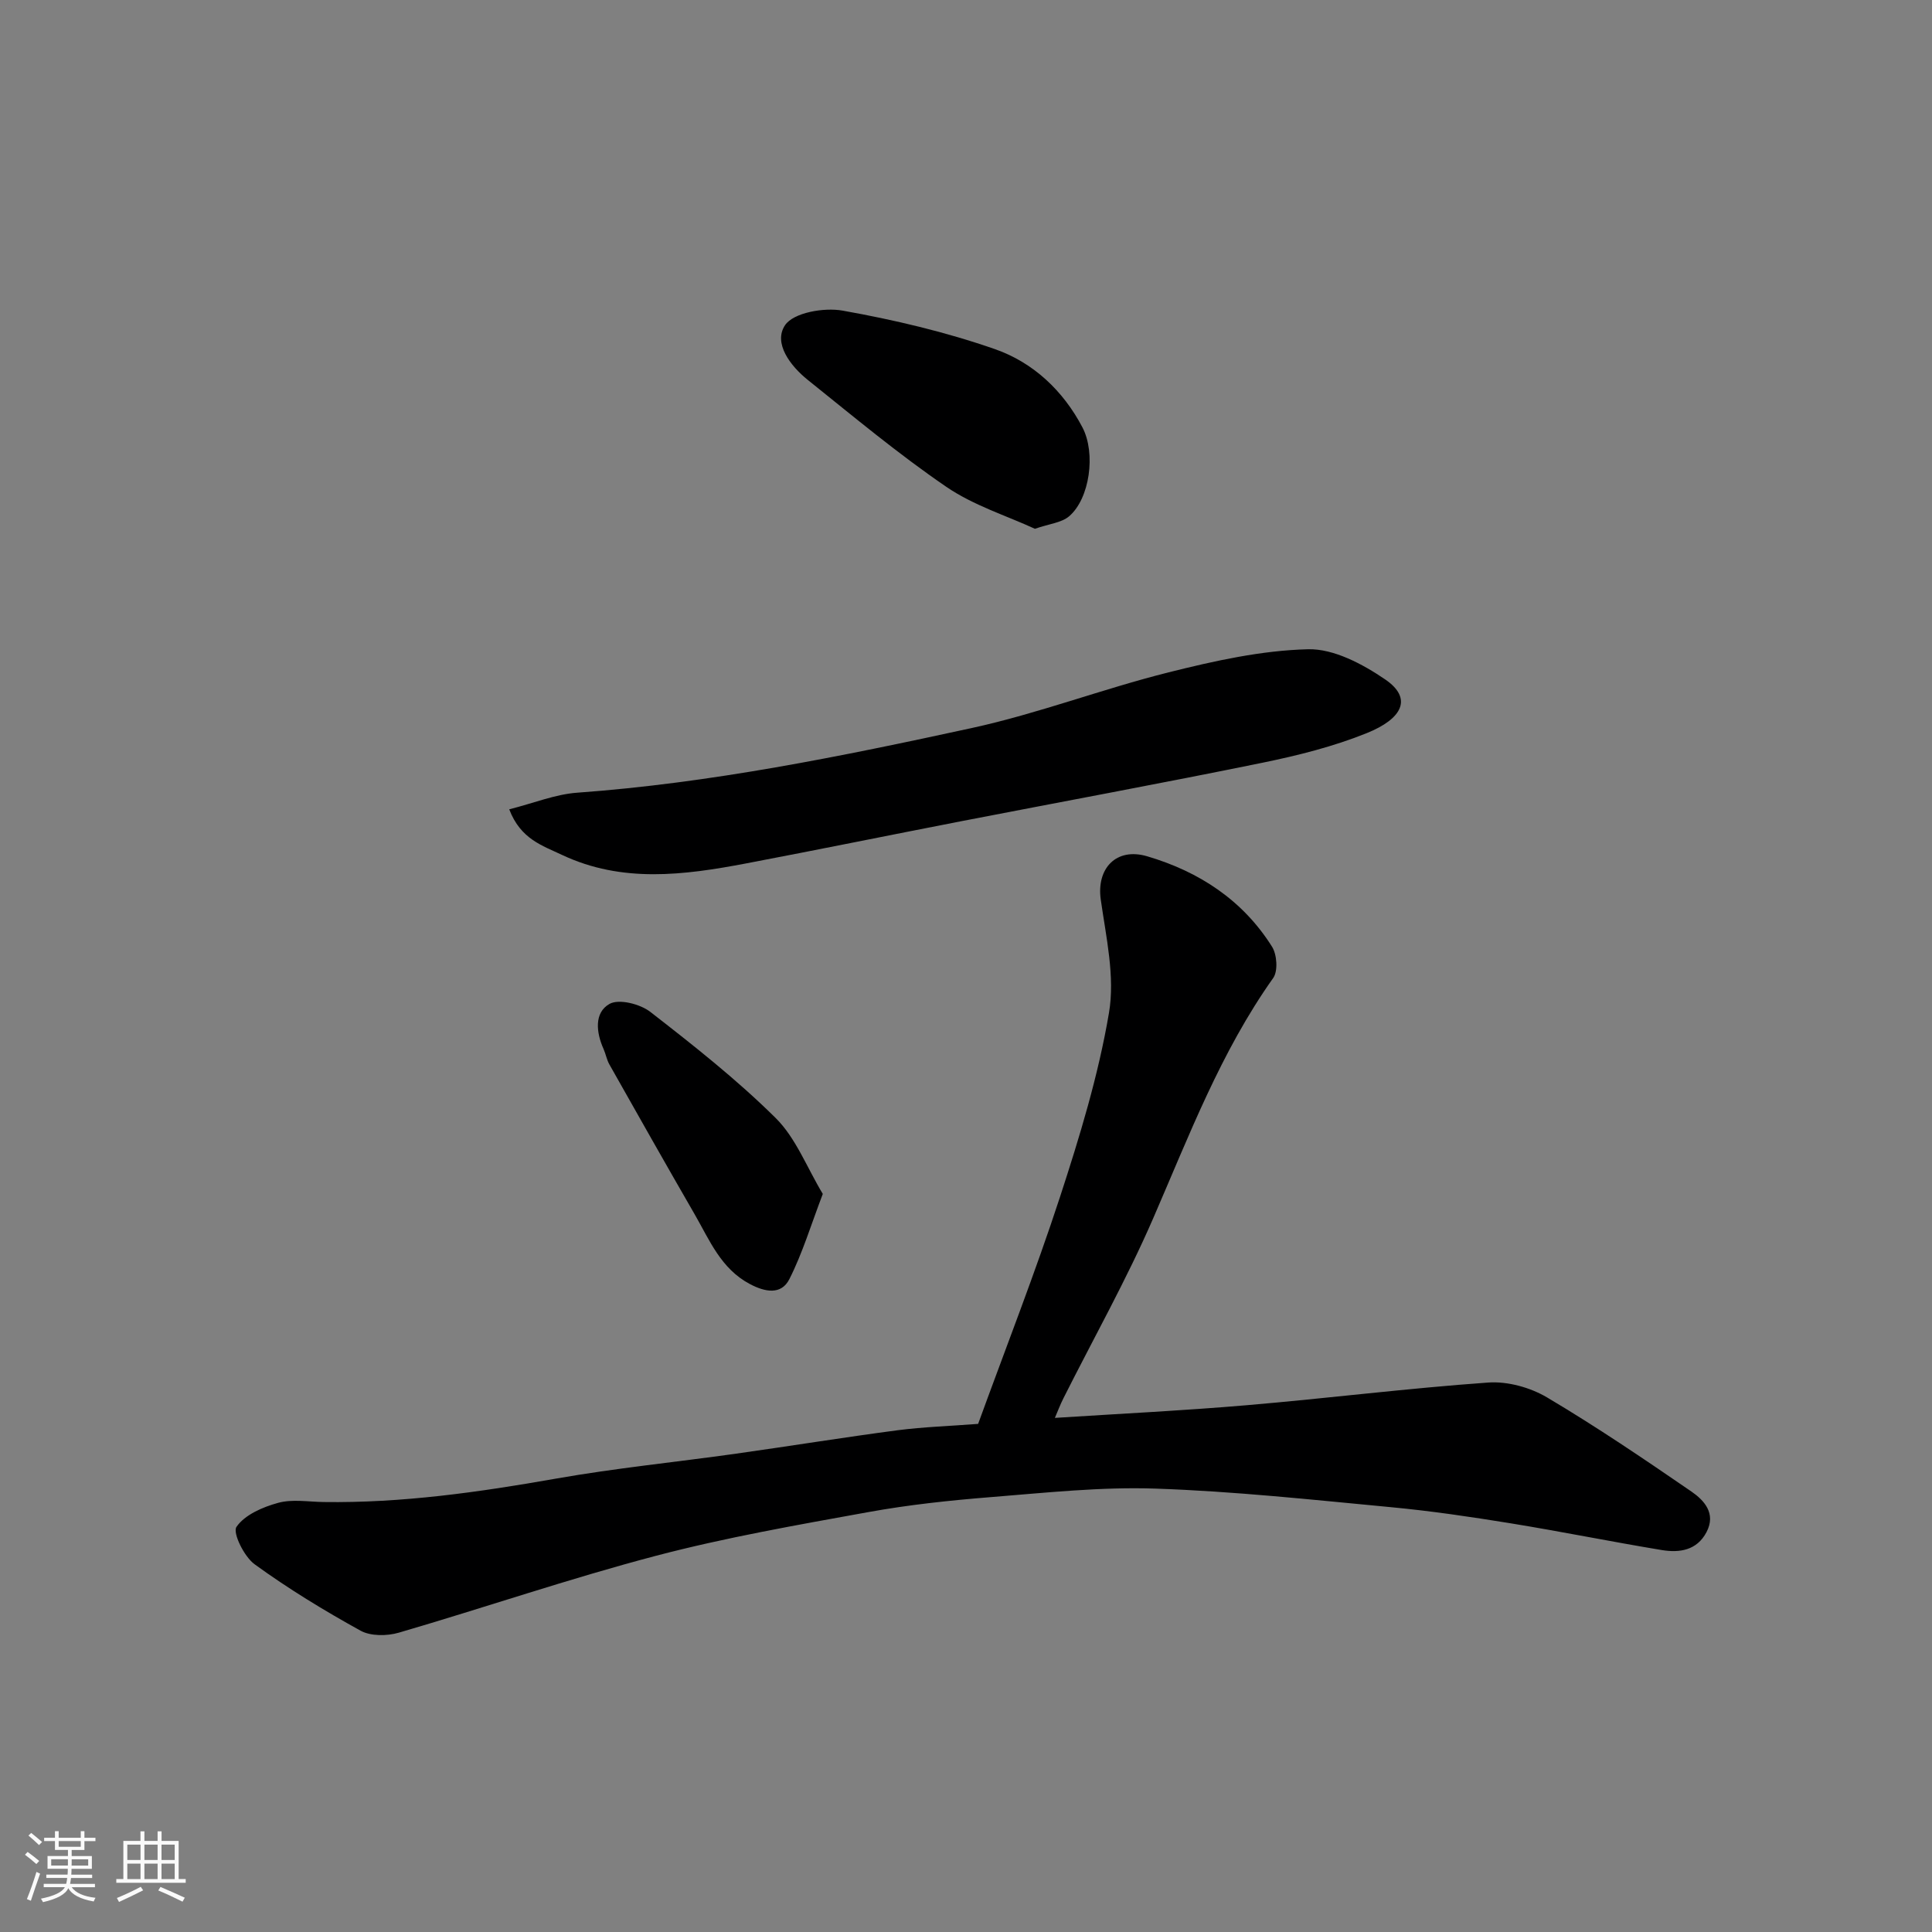 <svg enable-background="new 0 0 400 400" viewBox="0 0 400 400" xmlns="http://www.w3.org/2000/svg"><rect x="0" y="0" width="400" height="400" fill="#808080" stroke="none"/><path d="m5.17 384 .55-.58c.85.61 1.65 1.24 2.4 1.87l-.59.64c-.83-.73-1.62-1.38-2.36-1.93m1.22 9.53-.82-.34c.71-1.76 1.37-3.64 1.98-5.63.24.13.5.25.76.36-.6 1.67-1.24 3.54-1.92 5.61m-.5-13.5.57-.54c.56.44 1.31 1.06 2.26 1.87l-.64.64c-.68-.66-1.41-1.32-2.19-1.97m3.25.46h2.24v-1.36h.77v1.36h4.57v-1.36h.76v1.36h2.28v.69h-2.28v1.84h-2.64v1.26h4.18v2.64h-4.21c0 .45-.02.86-.05 1.21h4.32v.69h-4.38c-.04.34-.1.75-.19 1.22h5.15v.69h-4.82c.87 1.19 2.51 1.92 4.93 2.19-.17.31-.3.57-.37.76-2.77-.49-4.52-1.41-5.26-2.76-.56 1.26-2.3 2.23-5.24 2.9-.12-.24-.26-.48-.43-.72 2.73-.55 4.38-1.34 4.96-2.38h-4.38v-.69h4.65c.1-.38.17-.79.21-1.22h-4.32v-.69h4.4c.03-.34.05-.75.05-1.21h-4.2v-2.64h4.23v-1.26h-2.69v-1.84h-2.24zm1.46 4.46v1.29h3.45c.01-.4.02-.57.01-.53v-.32-.45h-3.46zm1.55-2.59h4.57v-1.19h-4.57zm6.11 2.59h-3.42v.77c-.01.19-.01.37-.02.53h3.44z" fill="#fafafa"/><path d="m32.63 379.16h.82v1.98h3.54v7.89h1.46v.78h-14.37v-.78h1.46v-7.89h3.54v-1.98h.82v1.98h2.73zm-3.49 11.48.5.73c-1.61.82-3.28 1.63-5 2.41-.13-.27-.28-.55-.44-.82 1.75-.72 3.4-1.49 4.94-2.32m-2.78-5.55h2.73v-3.18h-2.73zm0 3.95h2.73v-3.2h-2.73zm3.54-3.95h2.73v-3.18h-2.73zm0 3.95h2.73v-3.2h-2.73zm7.89 4.68c-1.84-.92-3.51-1.7-5.02-2.32l.45-.73c1.89.8 3.57 1.55 5.04 2.23zm-1.62-11.81h-2.73v3.18h2.73zm-2.73 7.13h2.73v-3.2h-2.73z" fill="#fafafa"/><g fill="#000001"><path d="m202.51 294.8c5.73-15.75 11.79-31.2 16.94-46.95 4.08-12.5 7.96-25.21 10.15-38.14 1.28-7.52-.6-15.68-1.7-23.47-.91-6.42 3.18-10.84 9.59-8.96 10.78 3.17 19.82 9.09 25.88 18.74 1.02 1.63 1.25 5.04.23 6.47-10.88 15.33-17.44 32.71-24.85 49.76-5.52 12.71-12.36 24.86-18.59 37.27-.66 1.31-1.18 2.69-1.76 4.04 13.32-.86 26.56-1.5 39.77-2.63 16.67-1.42 33.29-3.51 49.97-4.69 4-.28 8.68 1.02 12.16 3.08 10.22 6.06 20.08 12.75 29.88 19.48 2.64 1.82 5.16 4.53 3.14 8.4-2 3.81-5.6 4.33-9.28 3.72-10.45-1.73-20.85-3.84-31.31-5.54-8.23-1.34-16.5-2.56-24.8-3.34-16.21-1.53-32.43-3.29-48.69-3.84-11.33-.39-22.74.86-34.08 1.76-8.49.68-16.99 1.58-25.36 3.1-14.73 2.67-29.53 5.25-43.99 9.05-17.91 4.71-35.46 10.73-53.25 15.92-2.44.71-5.82.74-7.92-.42-7.55-4.17-14.95-8.68-21.92-13.74-2.17-1.57-4.6-6.52-3.76-7.75 1.72-2.5 5.43-4.1 8.62-4.97 2.94-.81 6.28-.21 9.45-.17 16.18.23 32.08-2.03 47.97-4.83 12.39-2.19 24.95-3.43 37.43-5.19 11.16-1.57 22.3-3.38 33.47-4.85 5.37-.69 10.82-.86 16.61-1.31z"/><path d="m105.43 167.56c5.08-1.28 9.52-3.11 14.07-3.44 27.63-2 54.69-7.52 81.65-13.38 13.79-3 27.1-8.11 40.81-11.54 9.46-2.37 19.2-4.54 28.86-4.78 5.32-.13 11.31 3.07 15.97 6.25 5.74 3.92 3.57 8.14-3.83 11.12-6.89 2.78-14.25 4.62-21.55 6.12-20.75 4.24-41.59 8.08-62.38 12.11-14.87 2.89-29.71 5.92-44.6 8.75-12.81 2.43-25.62 4.1-38.07-1.77-4.05-1.93-8.57-3.25-10.93-9.44z"/><path d="m214.27 109.48c-5.86-2.7-12.7-4.83-18.35-8.69-9.96-6.81-19.27-14.59-28.7-22.15-3.59-2.88-7.17-7.61-4.68-11.32 1.75-2.6 8.07-3.7 11.91-3.01 10.66 1.9 21.32 4.41 31.53 7.97 7.89 2.75 14.13 8.57 18.13 16.21 2.81 5.37 1.51 14.76-2.76 18.4-1.58 1.35-4.14 1.56-7.08 2.59z"/><path d="m170.35 247.19c-2.45 6.42-4.2 12.27-6.92 17.64-1.68 3.32-5.03 2.69-8.19 1.01-5.97-3.16-8.32-9.06-11.4-14.4-5.96-10.32-11.82-20.69-17.68-31.07-.55-.98-.74-2.15-1.2-3.19-1.54-3.43-1.97-7.52 1.23-9.33 1.95-1.1 6.34.01 8.45 1.65 8.95 6.95 17.91 14.01 25.94 21.96 4.18 4.13 6.45 10.21 9.77 15.73z"/></g></svg>